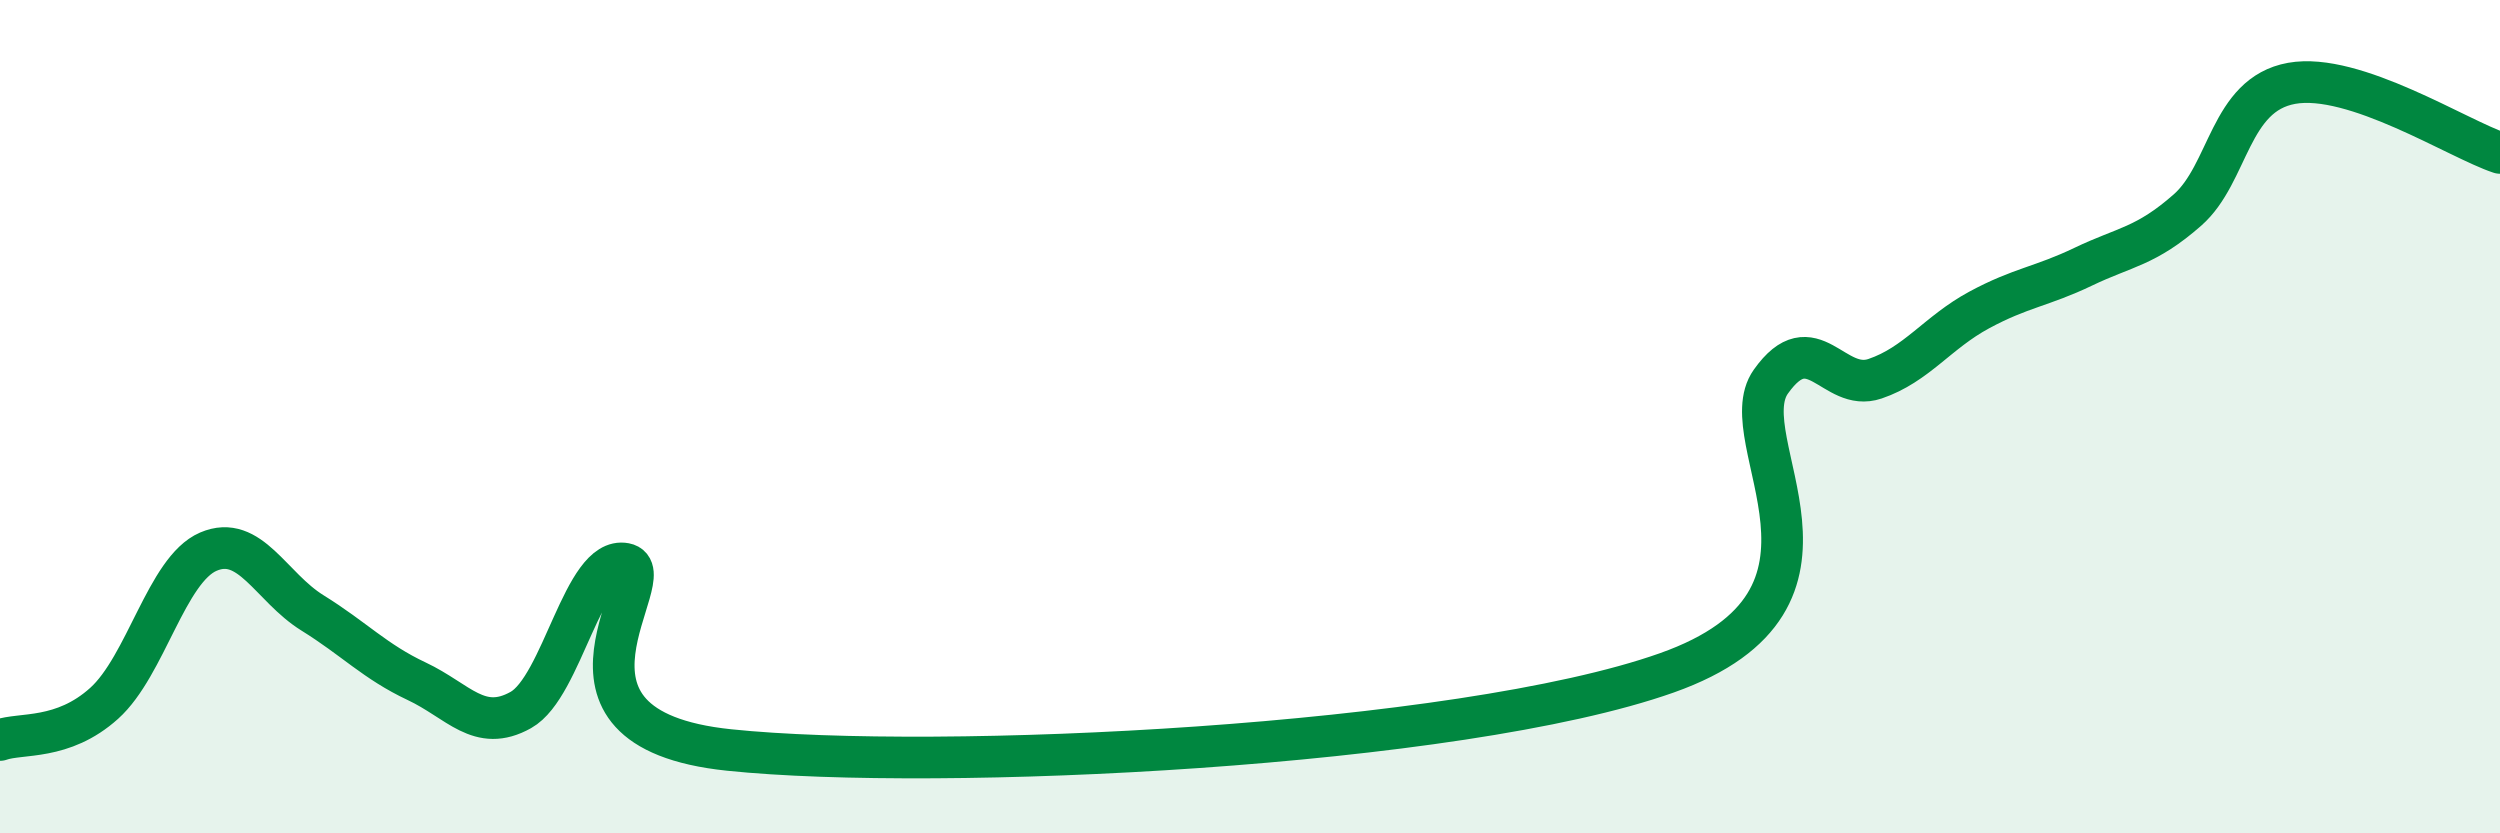 
    <svg width="60" height="20" viewBox="0 0 60 20" xmlns="http://www.w3.org/2000/svg">
      <path
        d="M 0,17.76 C 0.5,17.58 1.5,17.78 2.5,16.88 C 3.5,15.98 4,13.67 5,13.24 C 6,12.81 6.5,14.09 7.5,14.71 C 8.5,15.33 9,15.88 10,16.35 C 11,16.82 11.5,17.6 12.5,17.04 C 13.5,16.48 14,13.34 15,13.53 C 16,13.72 12.5,17.48 17.5,18 C 22.5,18.52 35,17.92 40,16.15 C 45,14.38 41.5,10.57 42.5,9.16 C 43.5,7.75 44,9.43 45,9.09 C 46,8.75 46.5,7.98 47.5,7.44 C 48.5,6.9 49,6.88 50,6.4 C 51,5.92 51.5,5.92 52.5,5.04 C 53.5,4.16 53.5,2.27 55,2 C 56.5,1.73 59,3.34 60,3.67L60 20L0 20Z"
        fill="#008740"
        opacity="0.1"
        stroke-linecap="round"
        stroke-linejoin="round"
      />
      <path
        d="M 0,17.76 C 0.5,17.58 1.5,17.78 2.5,16.88 C 3.5,15.98 4,13.67 5,13.24 C 6,12.81 6.5,14.09 7.5,14.71 C 8.5,15.33 9,15.88 10,16.35 C 11,16.82 11.5,17.6 12.5,17.04 C 13.5,16.48 14,13.34 15,13.53 C 16,13.72 12.5,17.48 17.5,18 C 22.5,18.52 35,17.92 40,16.15 C 45,14.38 41.5,10.57 42.5,9.16 C 43.5,7.75 44,9.43 45,9.09 C 46,8.75 46.5,7.98 47.5,7.44 C 48.5,6.9 49,6.88 50,6.4 C 51,5.92 51.5,5.92 52.5,5.04 C 53.5,4.16 53.5,2.27 55,2 C 56.5,1.73 59,3.34 60,3.67"
        stroke="#008740"
        stroke-width="1"
        fill="none"
        stroke-linecap="round"
        stroke-linejoin="round"
      />
    </svg>
  